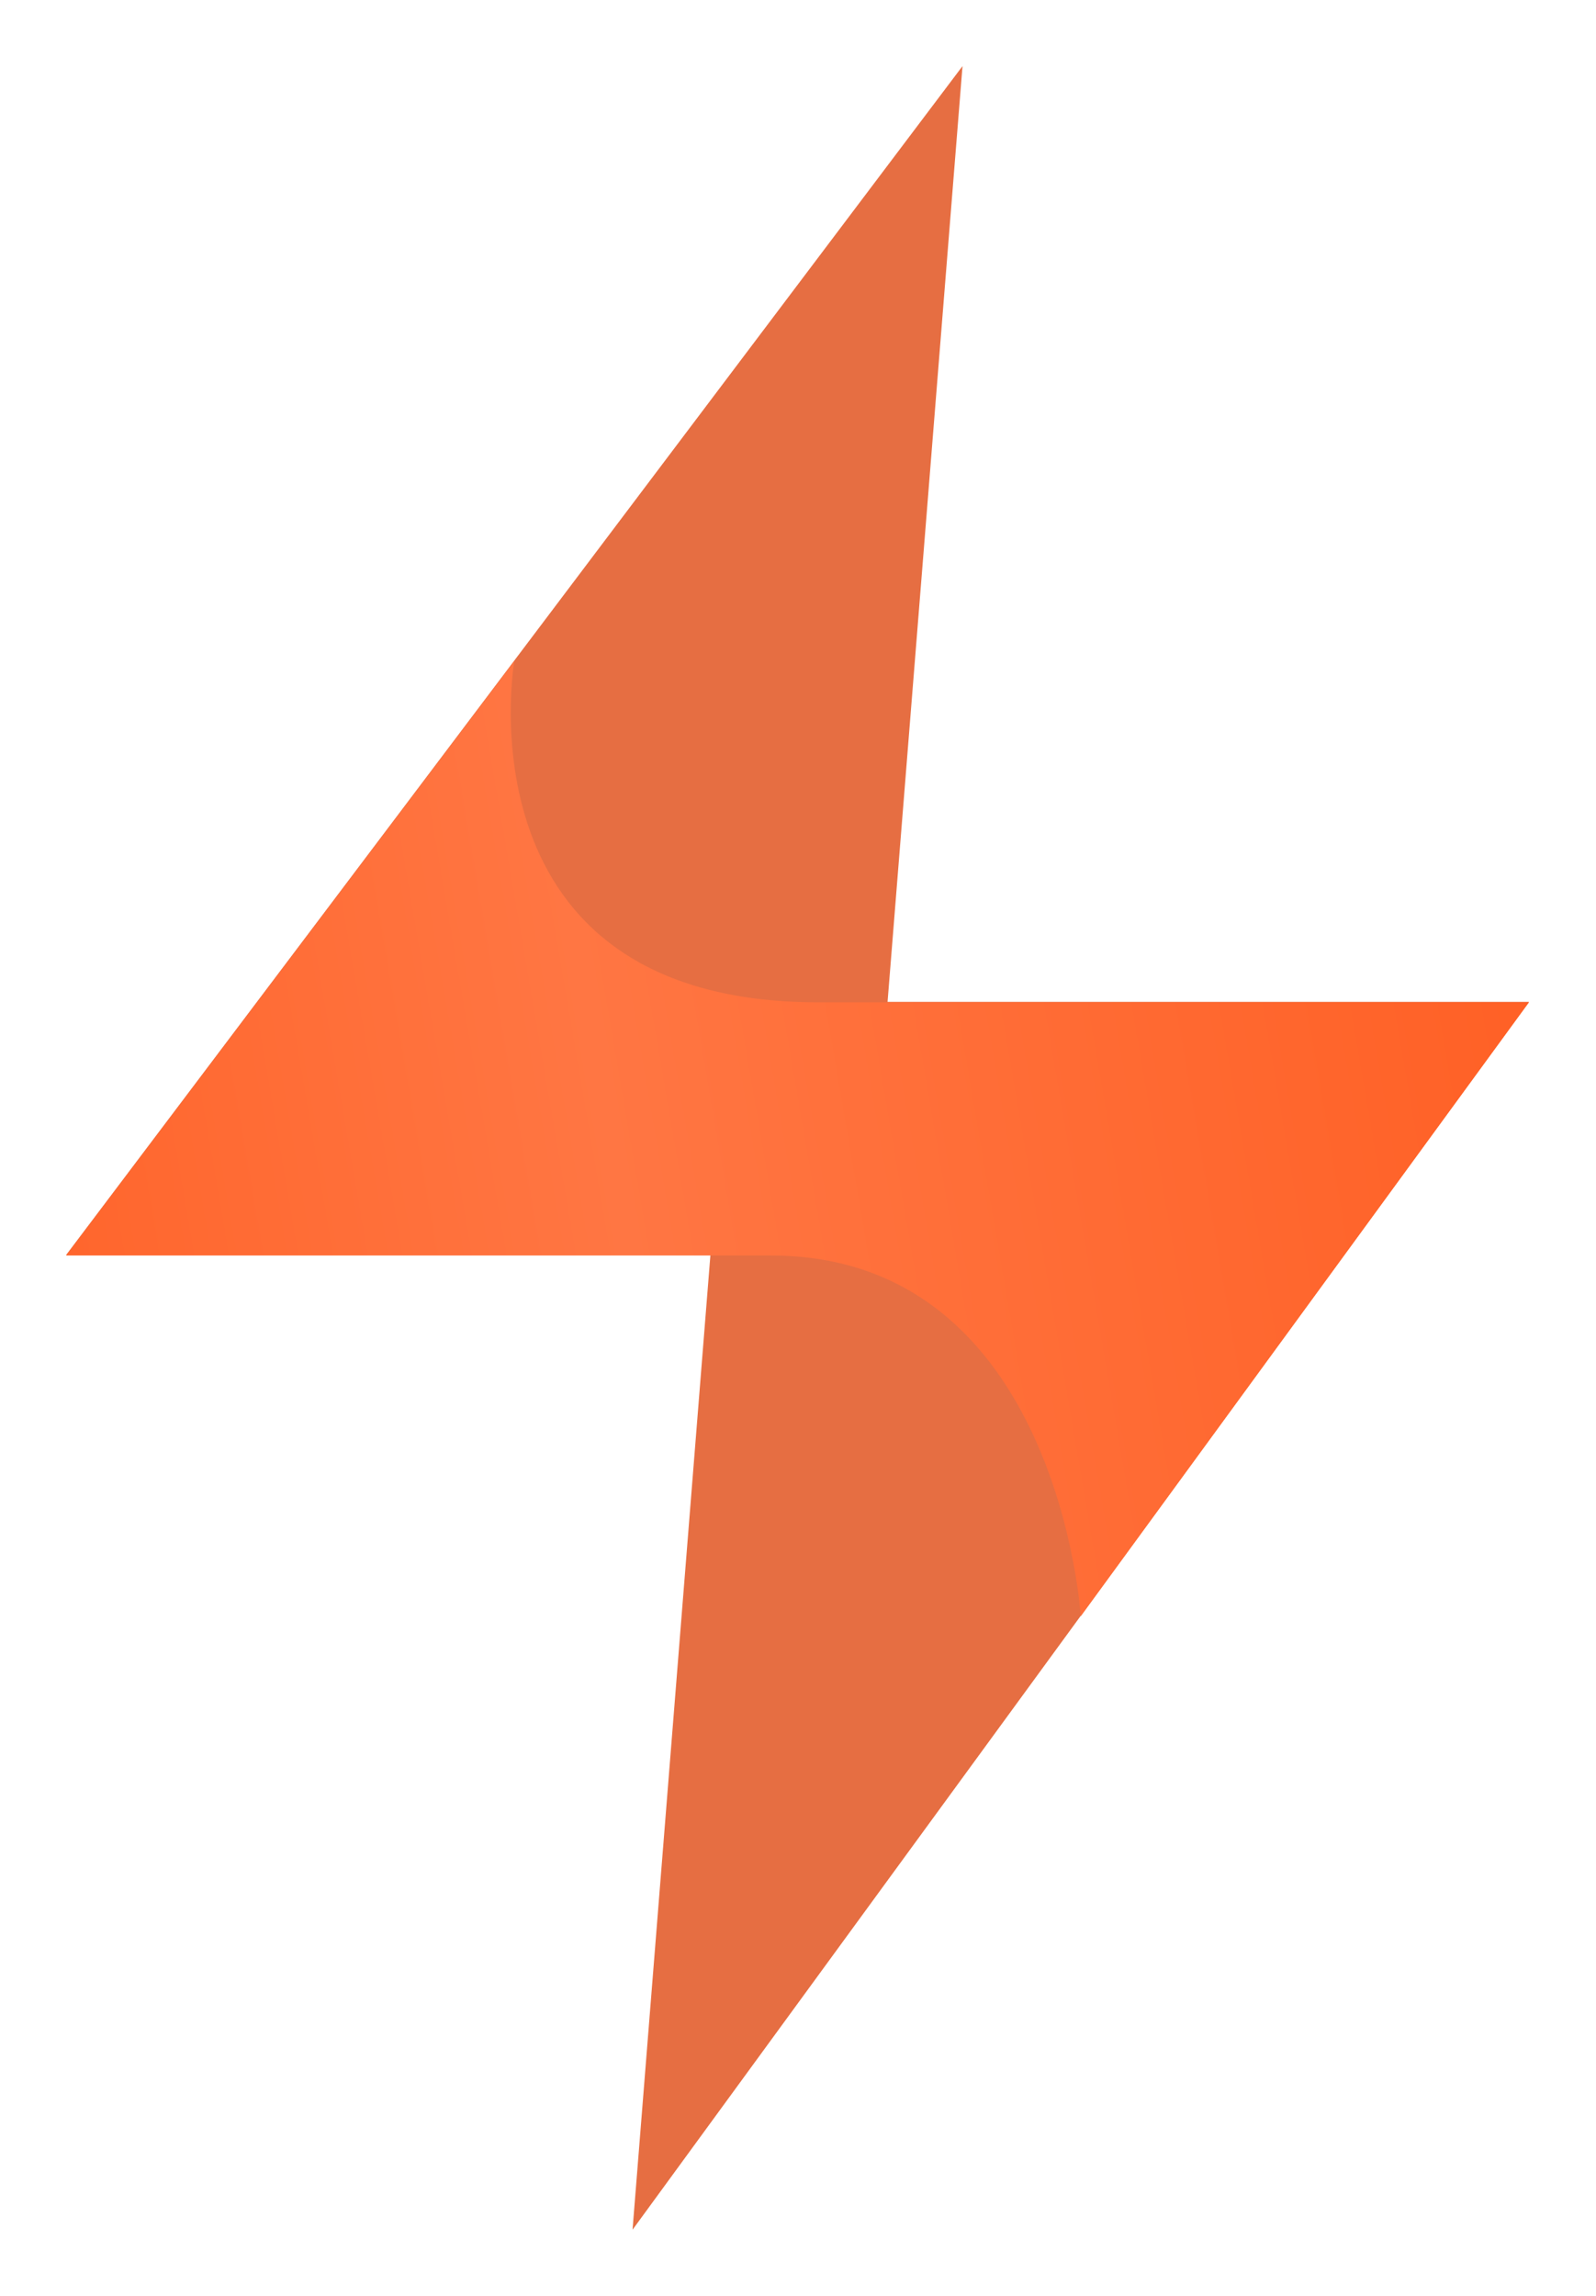 <svg width="797" height="1146" viewBox="0 0 797 1146" fill="none" xmlns="http://www.w3.org/2000/svg">
<g filter="url(#filter0_d_936_2676)">
<path d="M352.764 624.465H31L254.825 327.733L478.651 31L441.225 498.093H761.531L537.706 804.546L313.88 1111L352.764 624.465Z" fill="#E66E42"/>
<path d="M31 624.705L254.825 327.973C254.825 327.973 225.419 498.333 406.716 498.333H761.531L537.706 804.786C537.706 804.786 526.527 624.705 382.899 624.705H31Z" fill="url(#paint0_linear_936_2676)"/>
</g>
<defs>
<filter id="filter0_d_936_2676" x="0.2" y="0.2" width="796.131" height="1145.6" filterUnits="userSpaceOnUse" color-interpolation-filters="sRGB">
<feFlood flood-opacity="0" result="BackgroundImageFix"/>
<feColorMatrix in="SourceAlpha" type="matrix" values="0 0 0 0 0 0 0 0 0 0 0 0 0 0 0 0 0 0 127 0" result="hardAlpha"/>
<feOffset dx="2" dy="2"/>
<feGaussianBlur stdDeviation="16.4"/>
<feComposite in2="hardAlpha" operator="out"/>
<feColorMatrix type="matrix" values="0 0 0 0 0 0 0 0 0 0 0 0 0 0 0 0 0 0 0.25 0"/>
<feBlend mode="normal" in2="BackgroundImageFix" result="effect1_dropShadow_936_2676"/>
<feBlend mode="normal" in="SourceGraphic" in2="effect1_dropShadow_936_2676" result="shape"/>
</filter>
<linearGradient id="paint0_linear_936_2676" x1="-100.719" y1="645.362" x2="1342.36" y2="397.964" gradientUnits="userSpaceOnUse">
<stop stop-color="#FF5E22"/>
<stop offset="0.28" stop-color="#FF7643"/>
<stop offset="1" stop-color="#FF4500"/>
</linearGradient>
</defs>
</svg>

